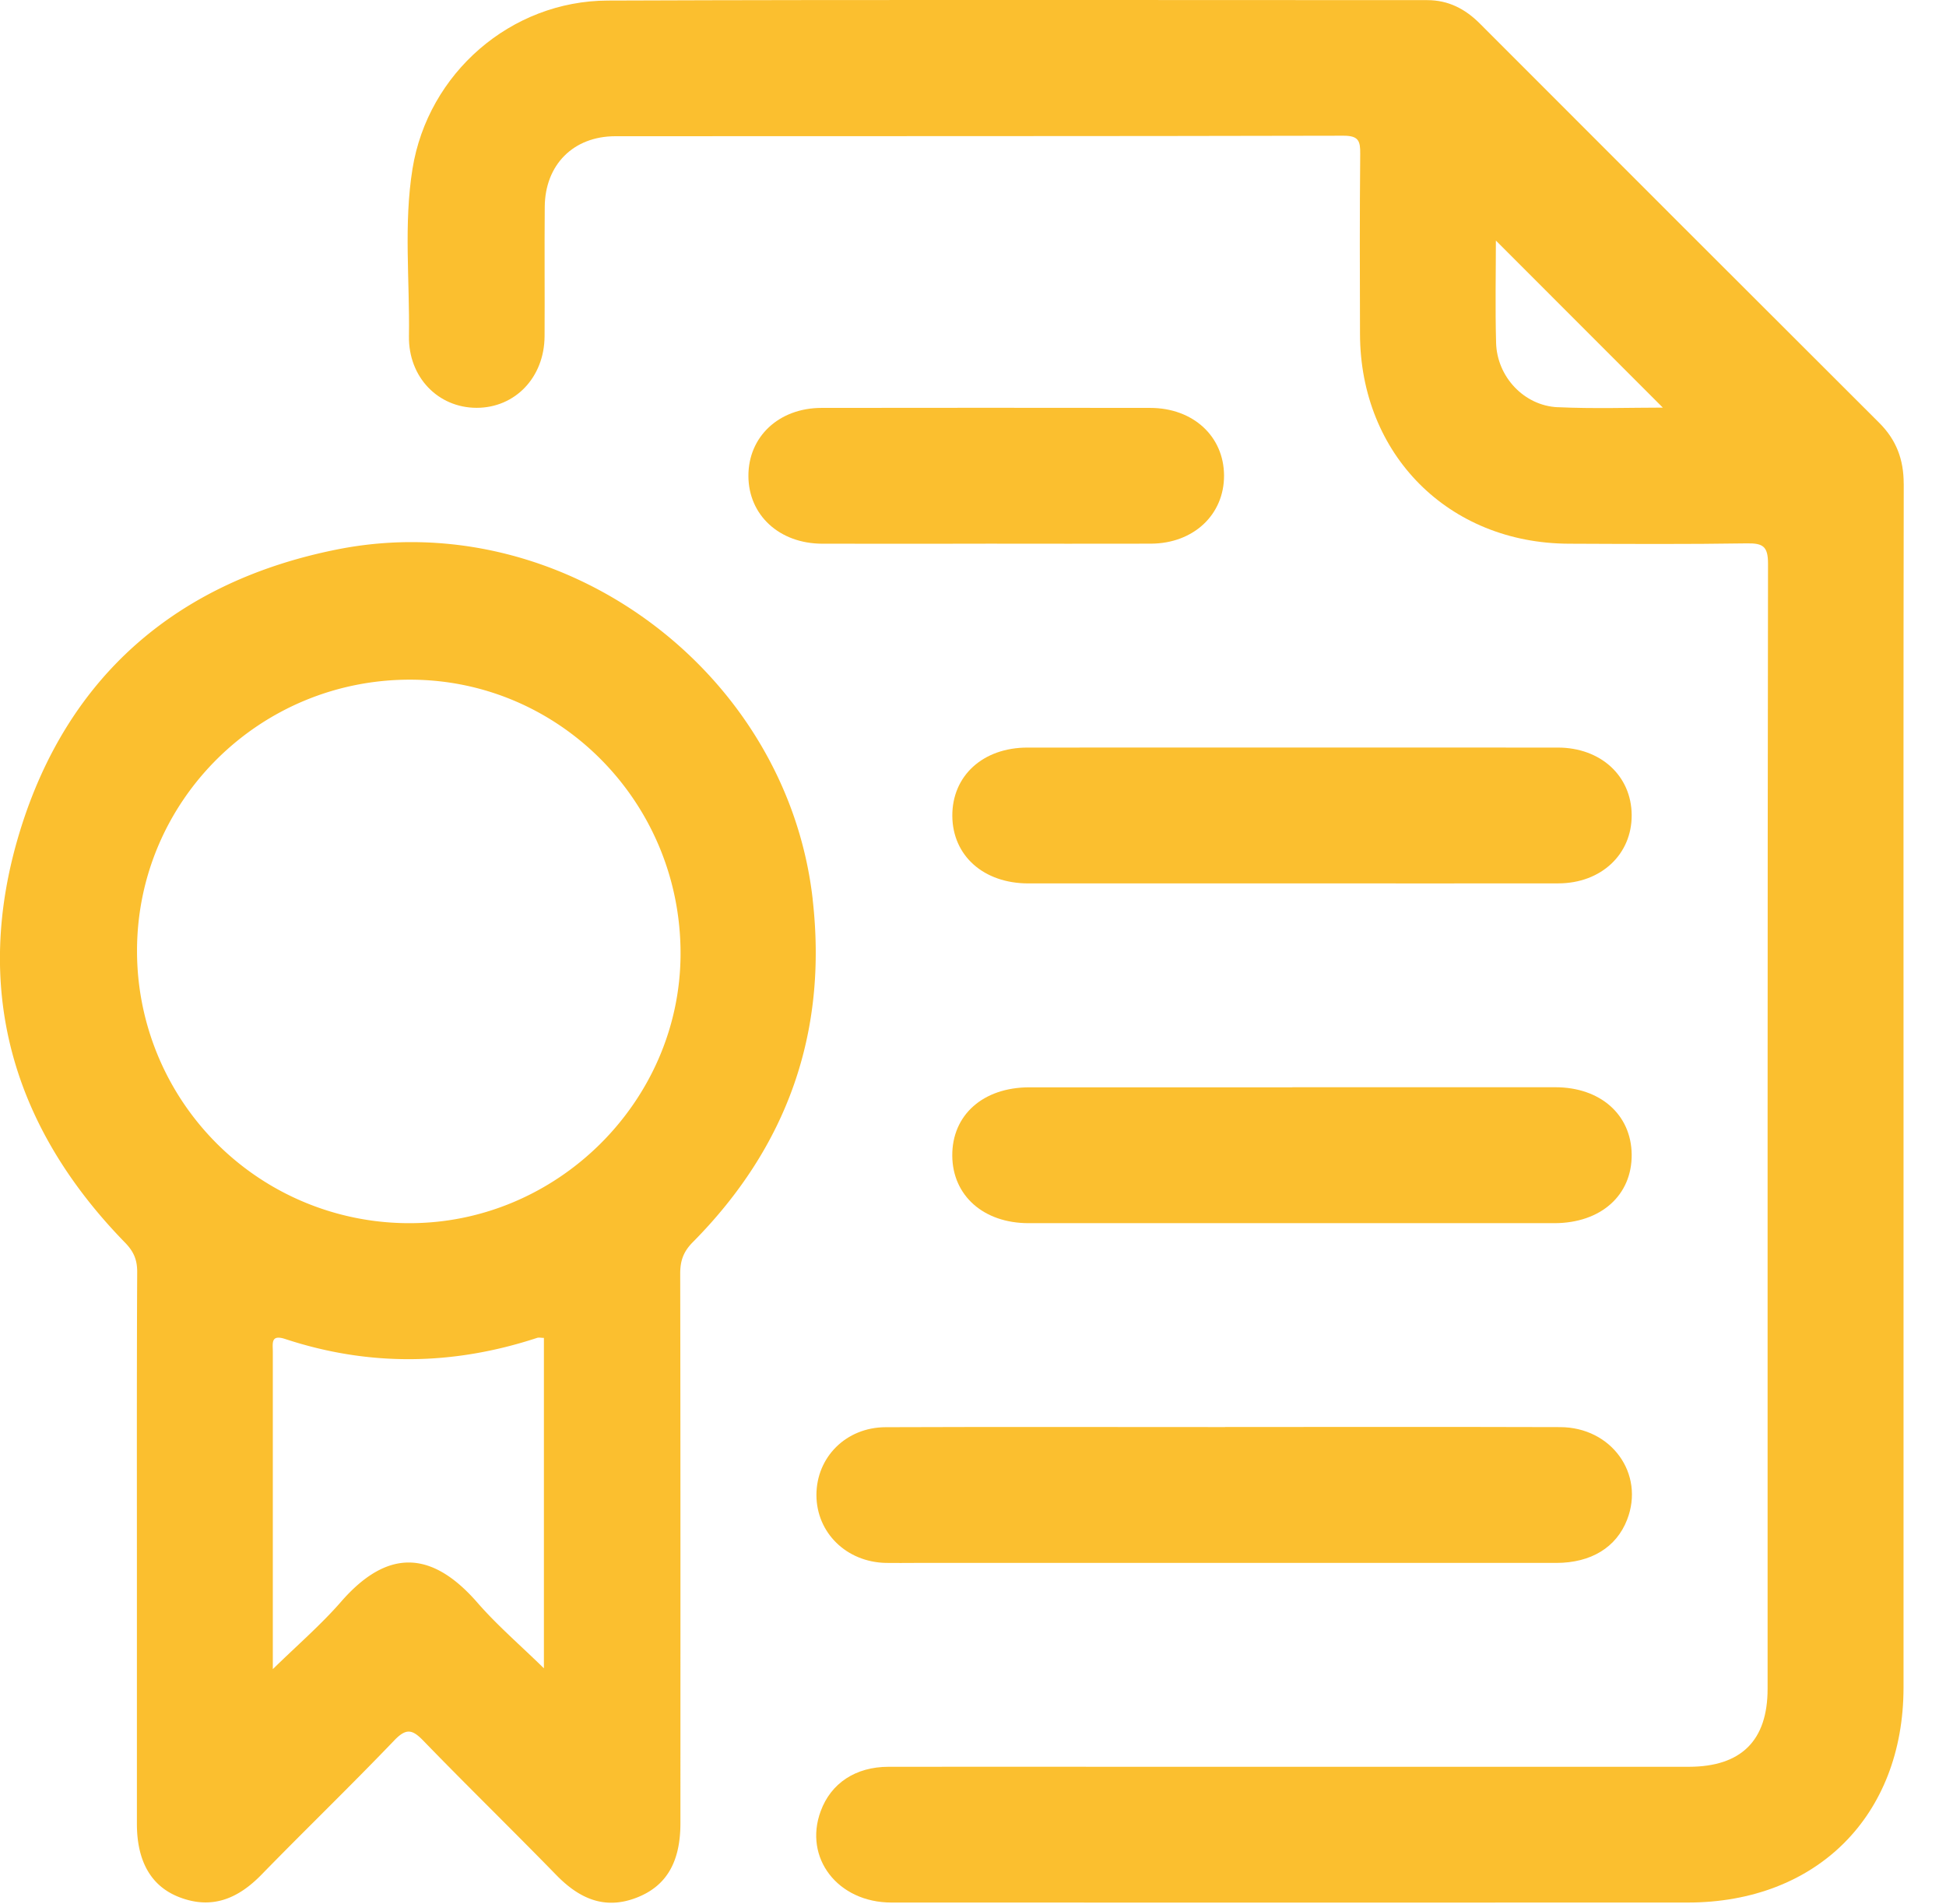 <svg width="46" height="45" fill="none" xmlns="http://www.w3.org/2000/svg"><path d="M28.956 33.731c2.64 0 5.28-.005 7.922.003 1.215.003 2.005 1.105 1.584 2.188-.254.655-.852 1.022-1.678 1.022H21.642c-.234 0-.468.004-.701 0-.933-.02-1.64-.713-1.642-1.603-.001-.896.7-1.602 1.635-1.605 2.674-.01 5.348-.003 8.022-.003v-.002Zm1.569-12.849h-6.216c-1.06 0-1.792-.655-1.798-1.597-.004-.948.723-1.614 1.778-1.614 4.178-.001 8.355-.002 12.533 0 1.017 0 1.743.67 1.748 1.595.006.928-.721 1.612-1.73 1.615-2.104.004-4.21 0-6.315 0v.001Zm.025 4.818h6.215c1.065 0 1.796.649 1.805 1.591.008.963-.728 1.62-1.825 1.622H24.313c-1.063 0-1.795-.65-1.803-1.592-.008-.964.727-1.619 1.823-1.619h6.216l.001-.001Zm-7.254-12.848c-1.287 0-2.572.003-3.859 0-1.013-.002-1.742-.673-1.746-1.598-.004-.93.718-1.611 1.729-1.612 2.59-.004 5.178-.003 7.767 0 1.015 0 1.742.67 1.747 1.596.004.928-.721 1.61-1.73 1.613-1.302.004-2.605 0-3.908 0v.001Z" fill="#FBBF2F"/><path d="M45 11.433c0-.57-.173-1.034-.578-1.438-3.15-3.142-6.296-6.29-9.441-9.438-.346-.347-.745-.554-1.243-.554-6.457.001-12.914-.014-19.371.01-2.294.008-4.251 1.72-4.616 3.976-.211 1.31-.064 2.637-.084 3.956-.015.972.69 1.694 1.599 1.695.91 0 1.6-.717 1.607-1.69.006-1.02-.005-2.04.004-3.06.007-.995.676-1.67 1.67-1.67 5.738-.004 11.476.002 17.214-.012.359 0 .395.13.392.427-.013 1.422-.01 2.844-.005 4.266.01 2.847 2.096 4.94 4.934 4.951 1.404.006 2.81.014 4.215-.008.375-.005.496.07.496.478-.013 8.867-.01 17.732-.01 26.598 0 1.224-.624 1.841-1.859 1.843H26.927c-1.973 0-3.948-.003-5.922 0-.78 0-1.362.388-1.605 1.048-.409 1.107.403 2.161 1.673 2.161 6.273.003 12.546.001 18.82 0 3.048 0 5.102-2.047 5.103-5.085V25.835c0-4.802-.004-9.602.005-14.403l-.001.001Zm-8.18-1.807c-.794-.037-1.434-.72-1.455-1.523-.023-.834-.005-1.67-.005-2.417 1.297 1.3 2.633 2.636 3.946 3.949-.76 0-1.626.03-2.487-.01Z" fill="#FBBF2F"/><path d="M19.21 21.252c-.615-5.396-5.928-9.329-11.252-8.262-3.769.755-6.365 2.99-7.49 6.668-1.124 3.68-.202 6.956 2.487 9.714.205.21.289.406.288.695-.011 2.19-.007 4.381-.007 6.572v6.47c0 .887.335 1.481 1.007 1.738.771.296 1.387.031 1.939-.535 1.039-1.066 2.11-2.1 3.14-3.175.285-.297.43-.254.689.014 1.035 1.068 2.102 2.107 3.141 3.173.536.549 1.134.826 1.89.535.713-.273 1.042-.847 1.042-1.763 0-4.331.003-8.661-.005-12.993 0-.302.076-.517.297-.74 2.23-2.251 3.194-4.953 2.833-8.111h.002Zm-6.353 18.183c-.547-.536-1.1-1.01-1.573-1.553-1.094-1.256-2.14-1.265-3.225-.017-.477.547-1.034 1.026-1.61 1.59v-7.503c0-.2-.054-.415.296-.3 1.985.654 3.969.624 5.95-.027.043-.014.097 0 .162 0v7.81ZM9.66 28.913a6.432 6.432 0 0 1-6.421-6.451c.008-3.544 2.91-6.41 6.475-6.396 3.536.013 6.39 2.923 6.373 6.5-.016 3.479-2.93 6.359-6.425 6.347H9.66Z" fill="#FBBF2F"/></svg>